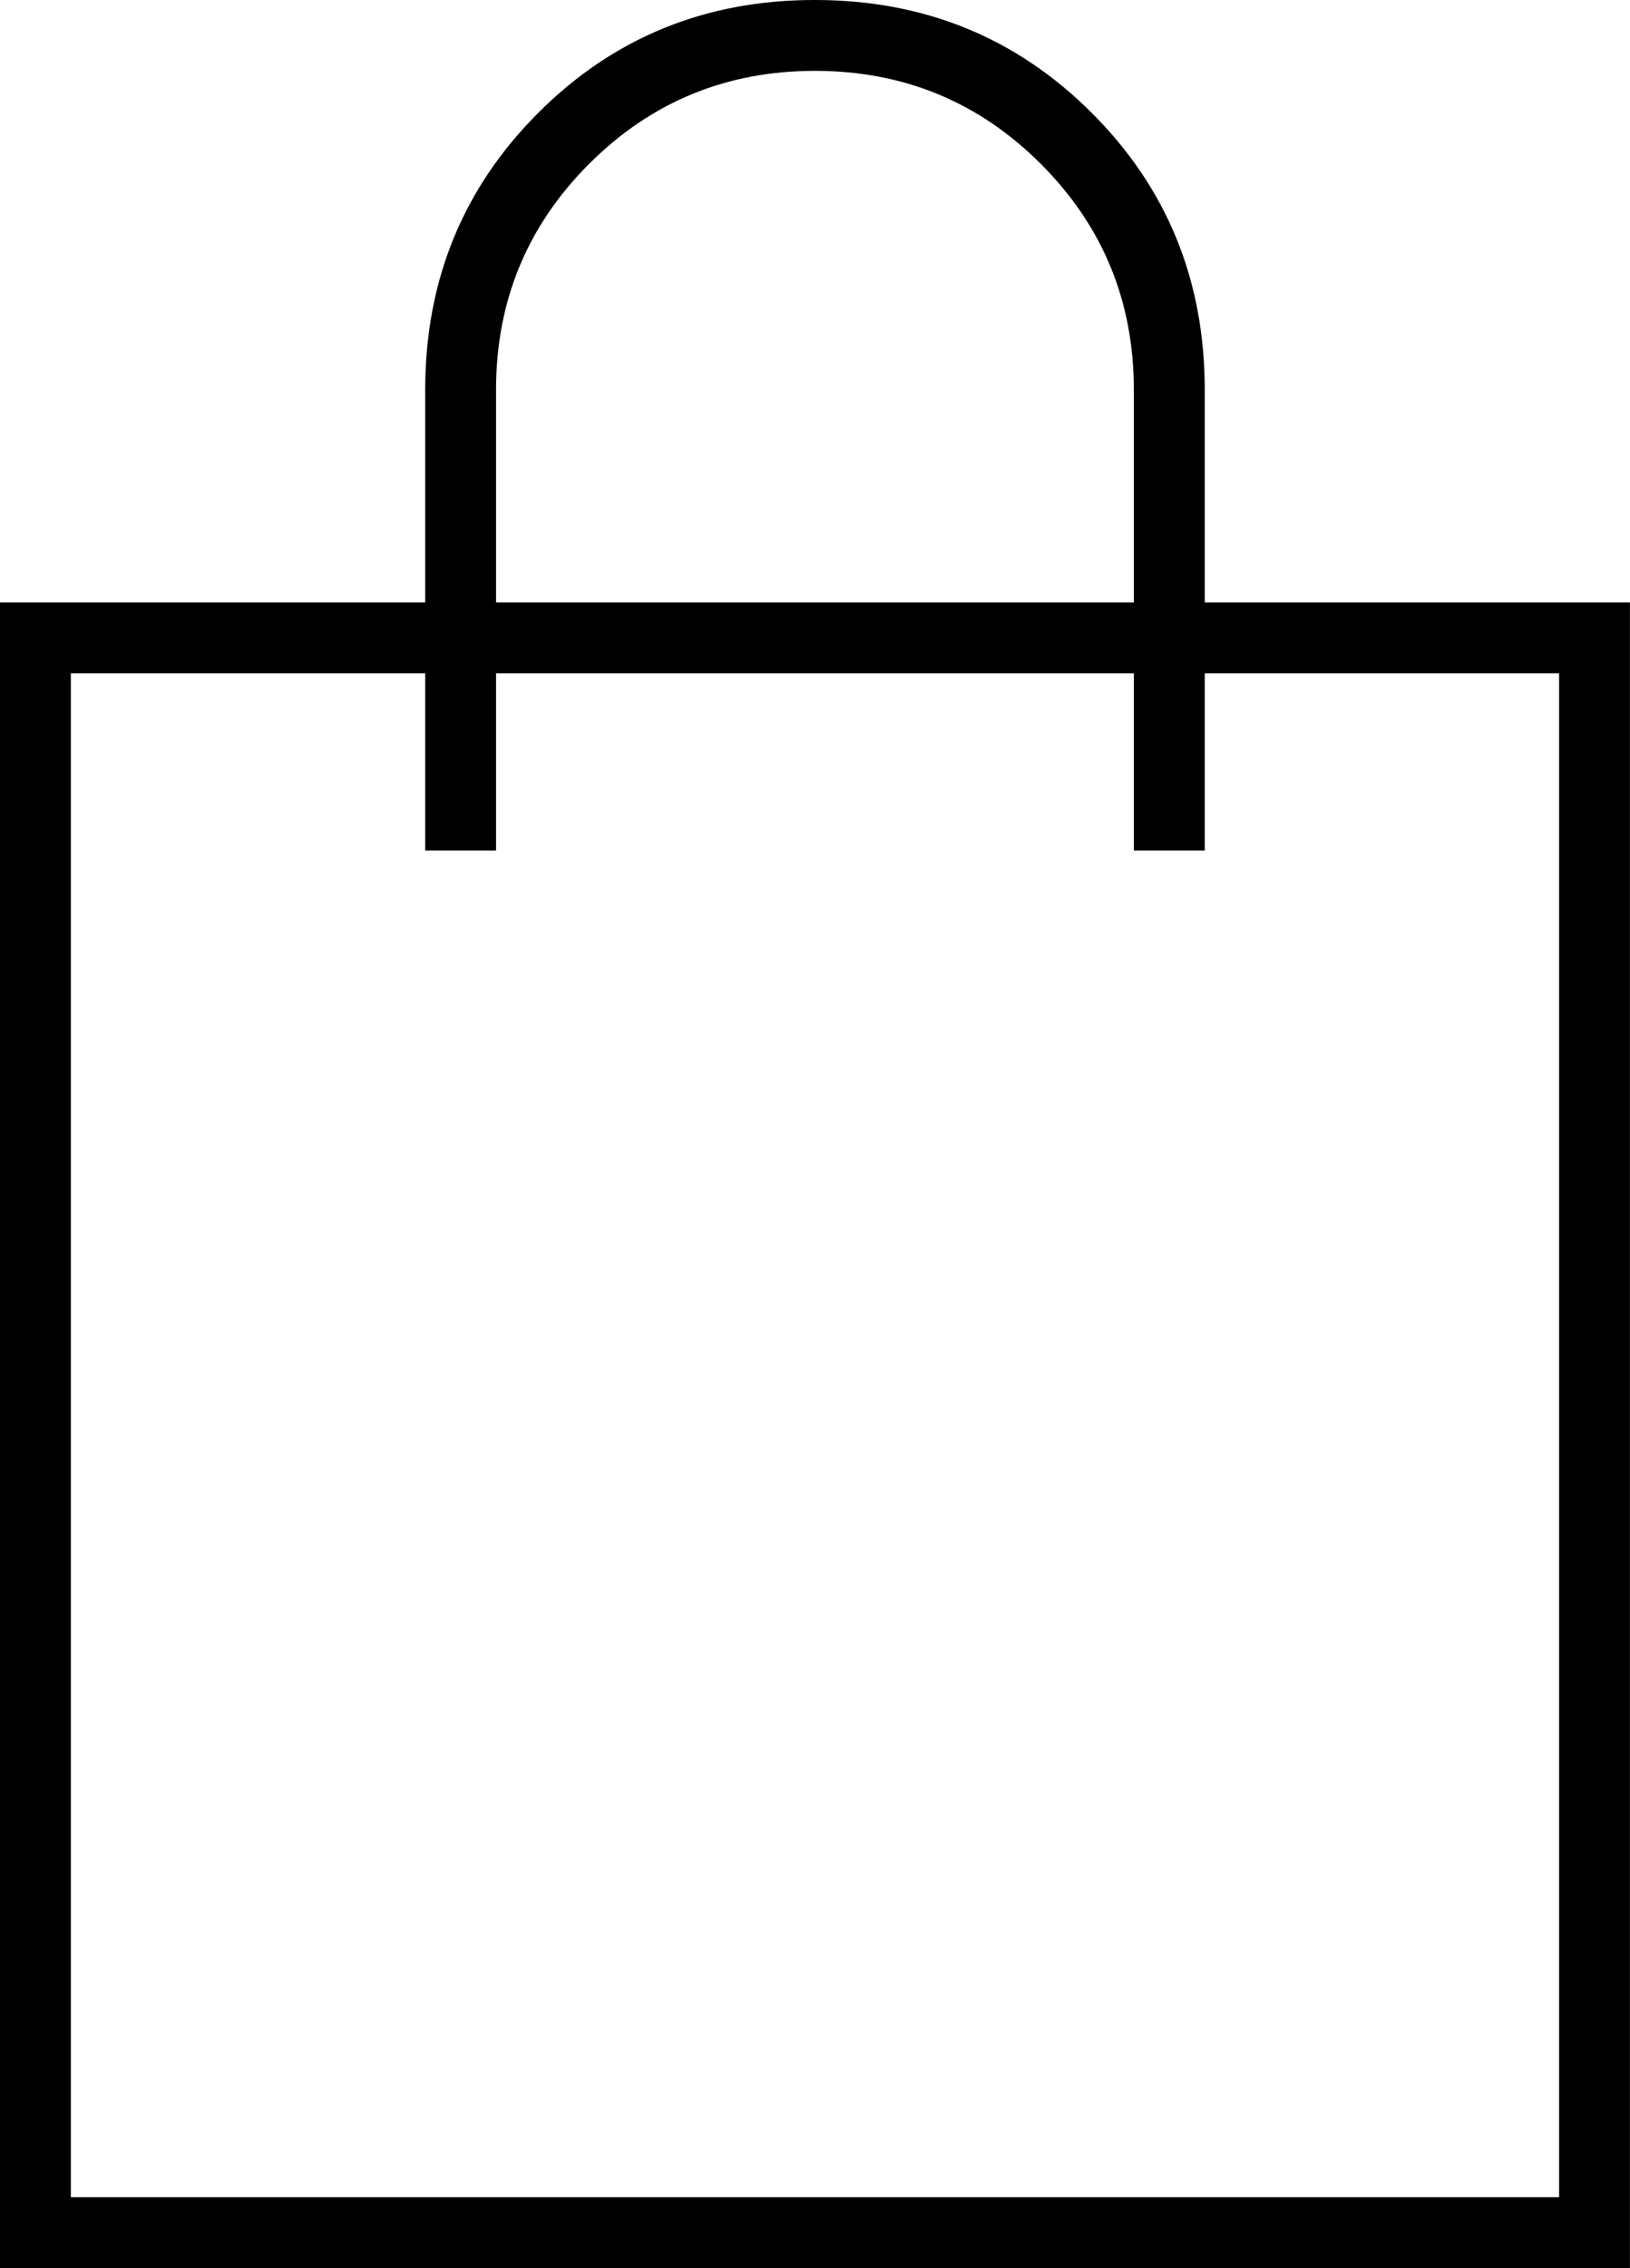 <svg id="Layer_1" data-name="Layer 1" xmlns="http://www.w3.org/2000/svg" viewBox="0 0 301.88 420"><path d="M571.88,505.59H270V197.15H571.88ZM283.13,492.46H558.76V210.27H283.13Zm210-249.37H480V157.77q0-24.6-17.23-41.83T420.94,98.71q-24.6,0-41.83,17.23t-17.23,41.83v85.32H348.76V157.77q0-30.33,20.92-51.27t51.26-20.91q30.35,0,51.27,20.91t20.92,51.27Z" transform="translate(-270.01 -85.59)"/></svg>
